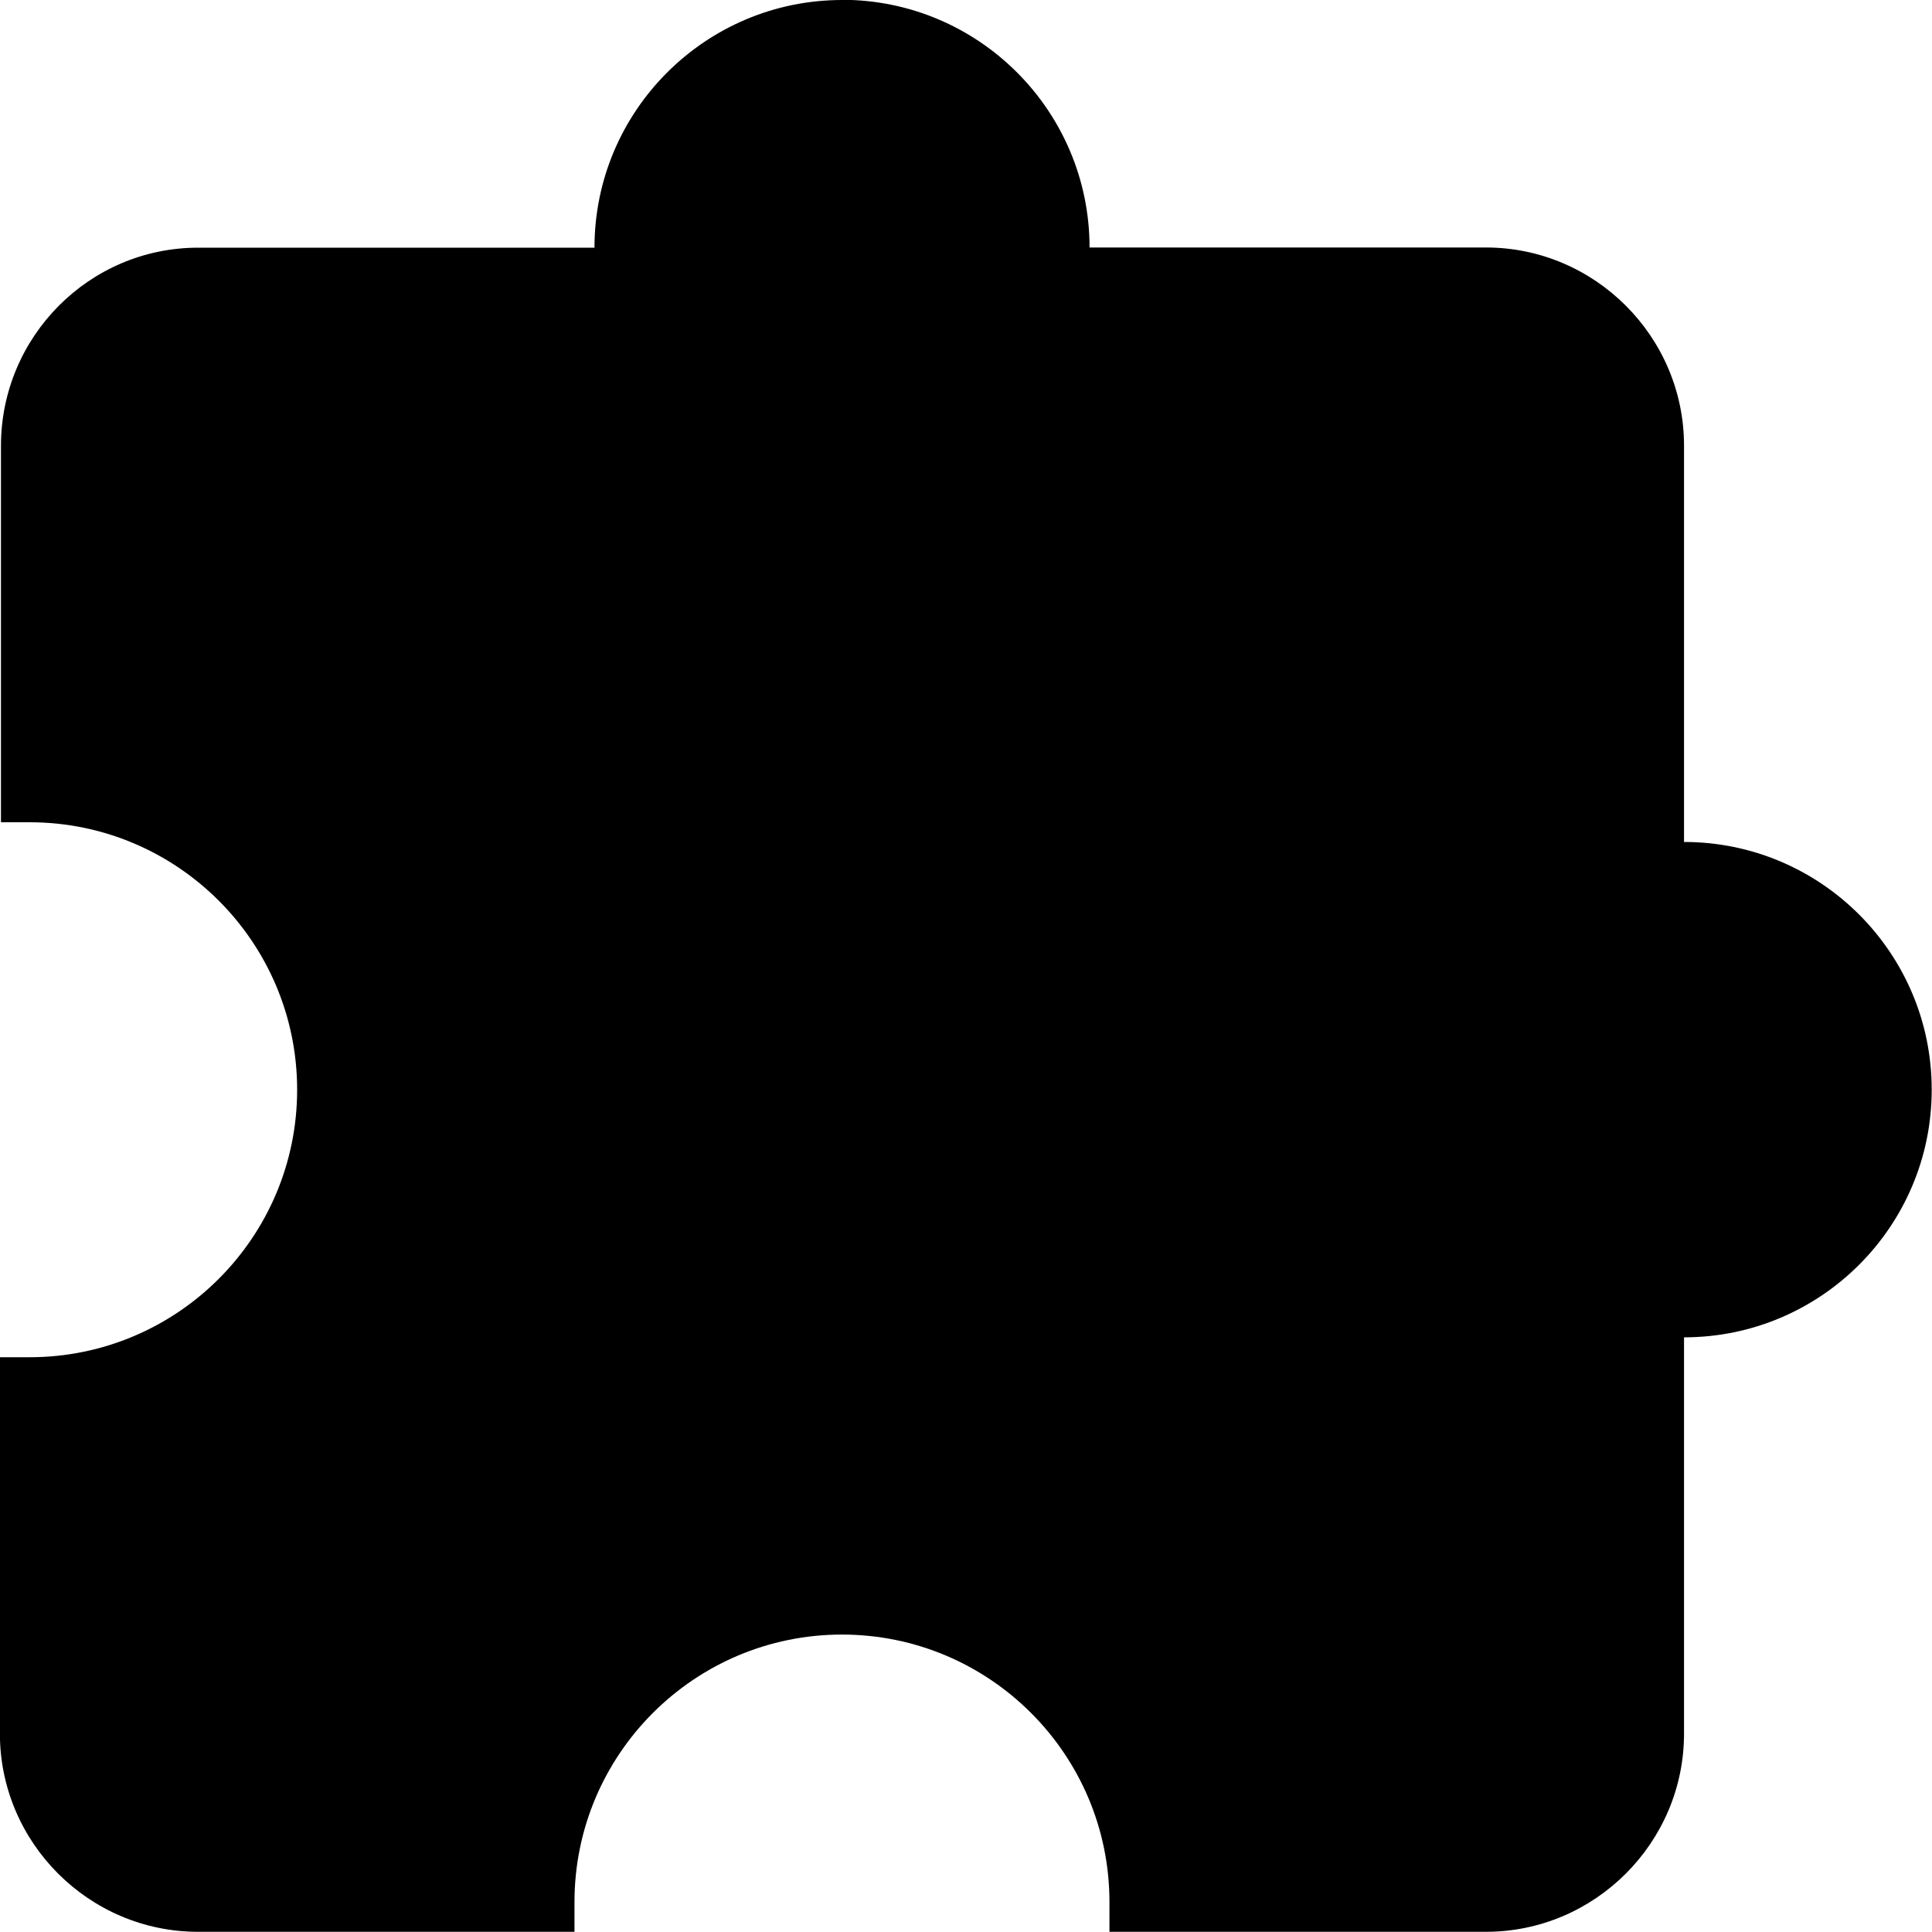 <svg fill="none" viewBox="0 0 20 20" xmlns="http://www.w3.org/2000/svg"><path d="m8.718 0c-1.415 0-2.564 1.149-2.564 2.564h-4.103c-1.128 0-2.041.923-2.041 2.051v3.897h.297c1.528 0 2.769 1.241 2.769 2.769 0 1.528-1.241 2.769-2.769 2.769h-.308v3.897c0 1.128.923 2.051 2.051 2.051h3.897v-.308c0-1.528 1.241-2.769 2.769-2.769 1.528 0 2.769 1.241 2.769 2.769v.308h3.897c1.128 0 2.051-.923 2.051-2.051v-4.103c1.415 0 2.564-1.149 2.564-2.564 0-1.415-1.149-2.564-2.564-2.564v-4.103c0-1.128-.923-2.051-2.051-2.051h-4.103c0-1.415-1.149-2.564-2.564-2.564z" fill="currentColor" /></svg>